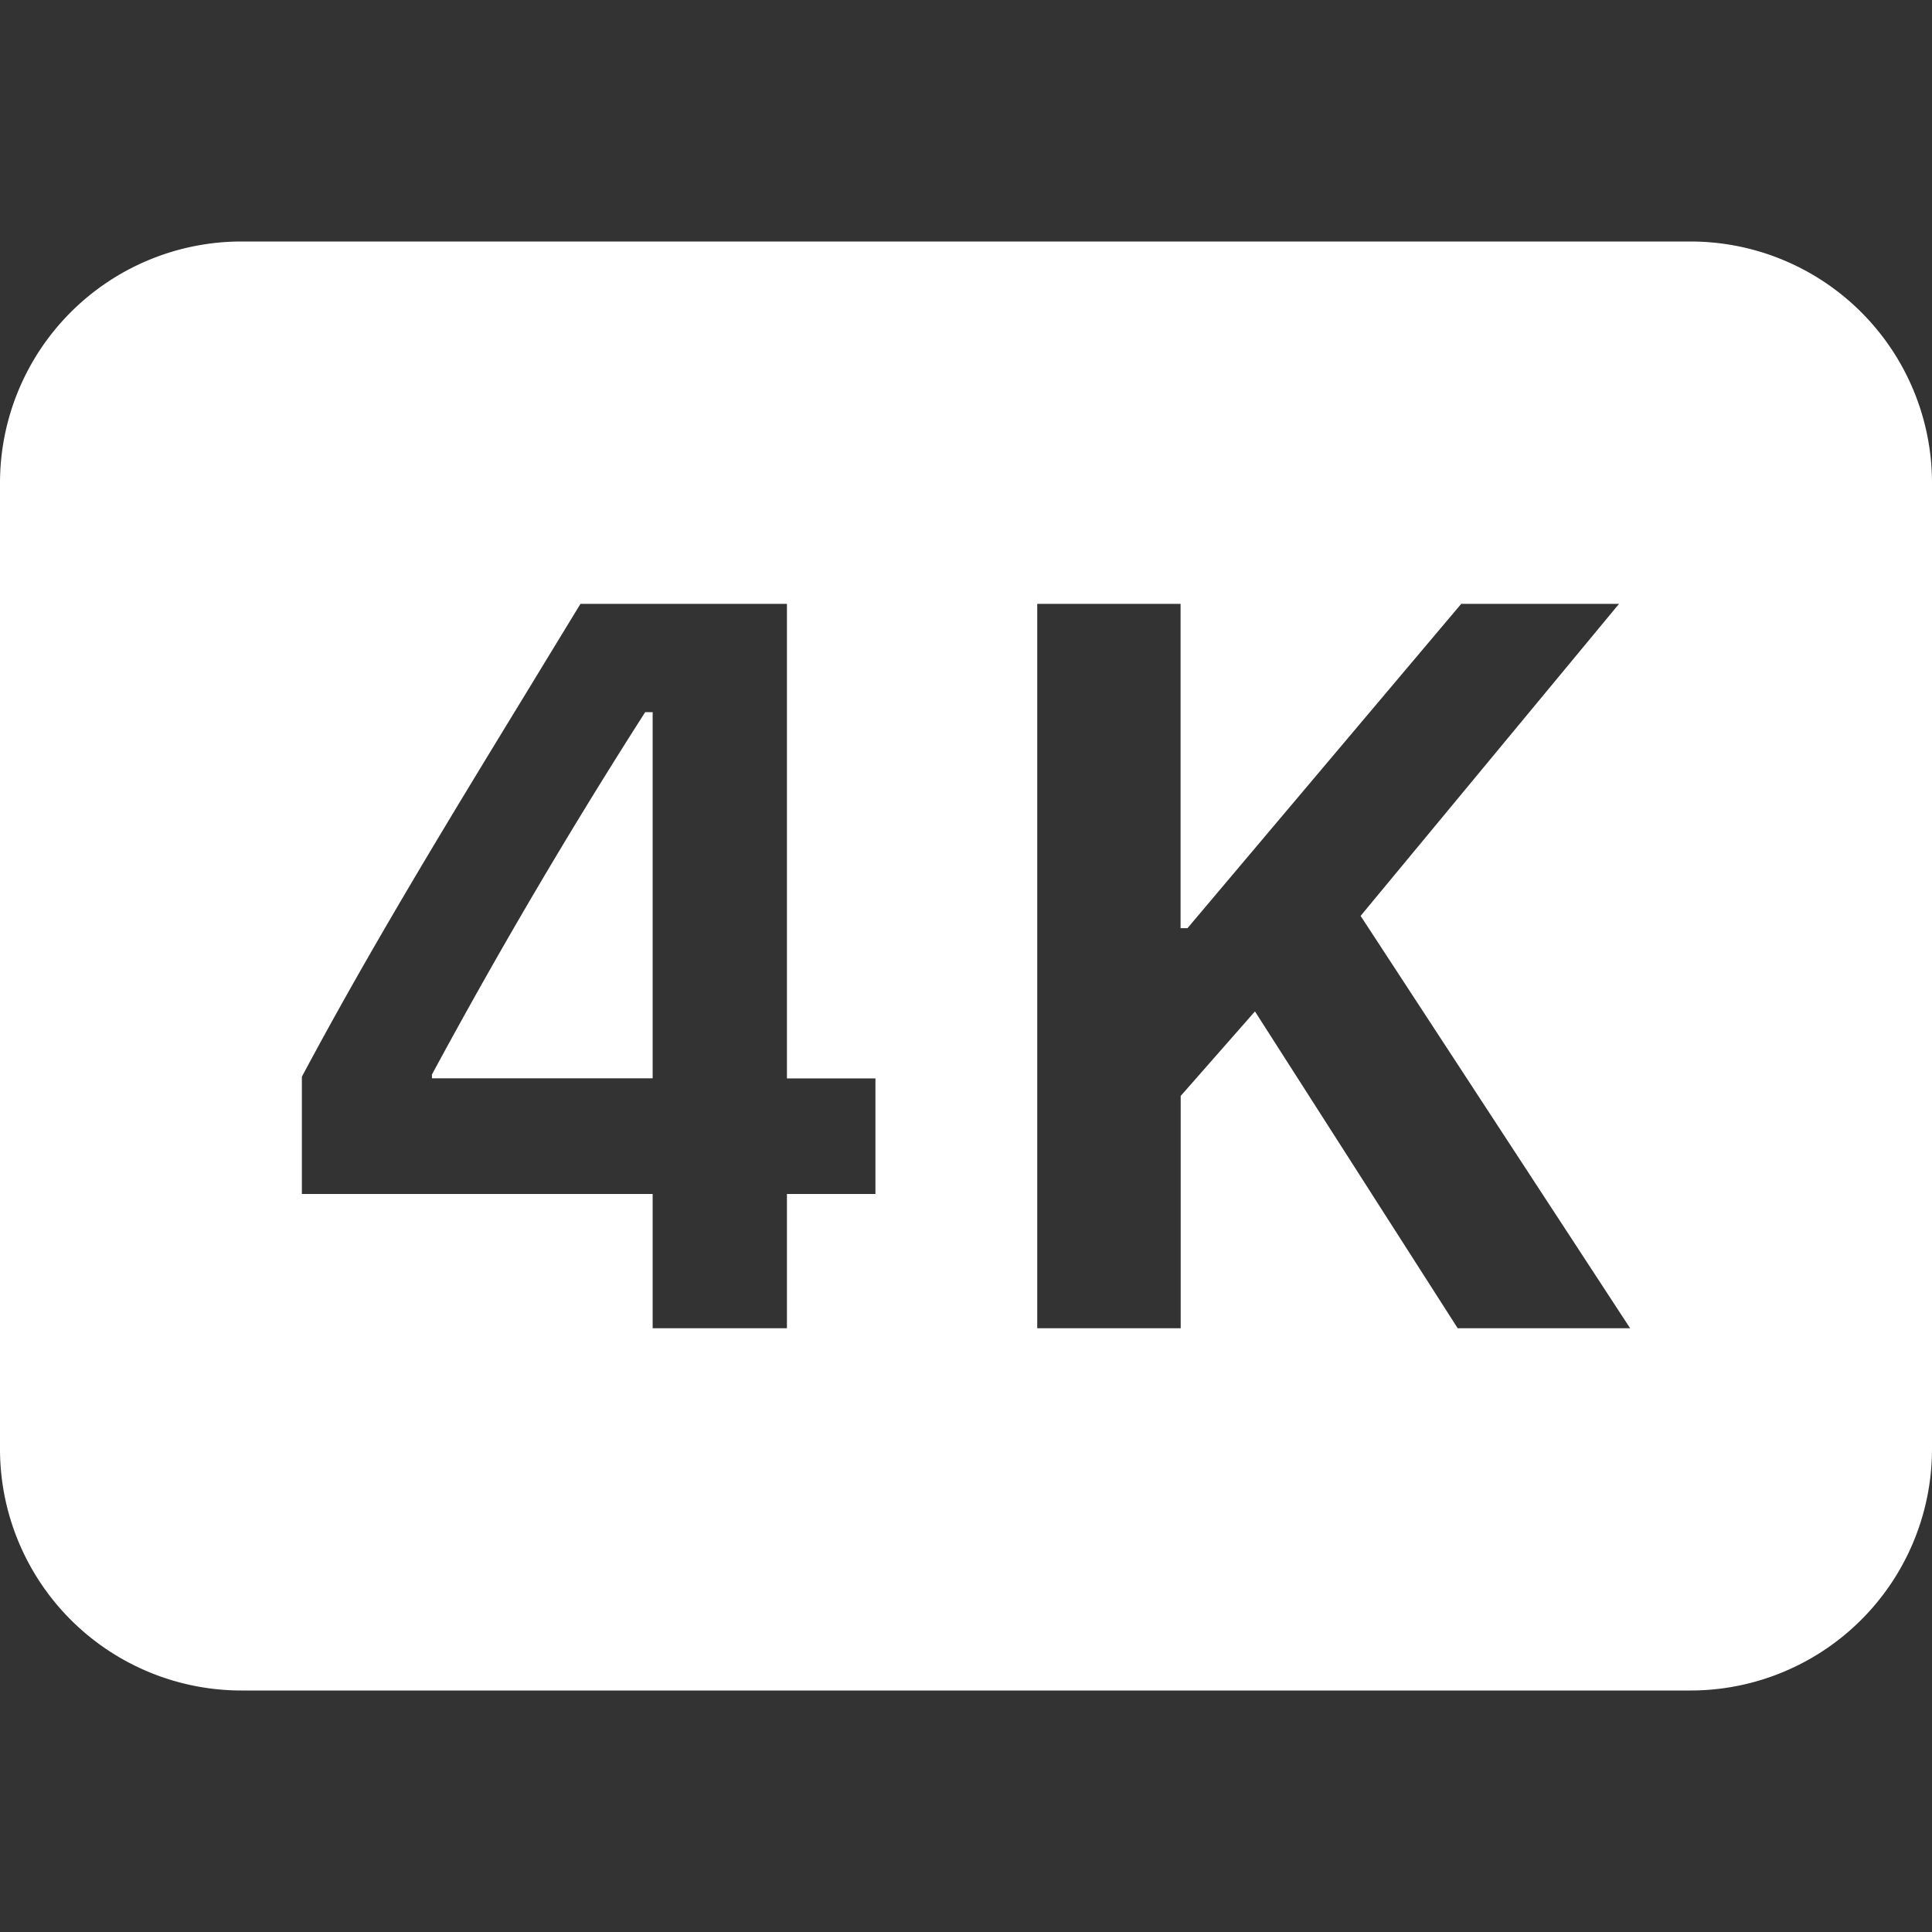 <?xml version="1.0" encoding="UTF-8" standalone="no"?>
<svg
   width="16"
   height="16"
   fill="currentColor"
   class="bi bi-badge-4k-fill"
   viewBox="0 0 16 16"
   version="1.1"
   id="svg2"
   sodipodi:docname="4k.svg"
   inkscape:version="1.3.2 (091e20e, 2023-11-25, custom)"
   xmlns:inkscape="http://www.inkscape.org/namespaces/inkscape"
   xmlns:sodipodi="http://sodipodi.sourceforge.net/DTD/sodipodi-0.dtd"
   xmlns="http://www.w3.org/2000/svg"
   xmlns:svg="http://www.w3.org/2000/svg">
  <rect x="0" y="0" width="16" height="16" fill="#333333" stroke="none"/>
  <defs
     id="defs2" />
  <sodipodi:namedview
     id="namedview2"
     pagecolor="#ffffff"
     bordercolor="#000000"
     borderopacity="0.25"
     inkscape:showpageshadow="2"
     inkscape:pageopacity="0.0"
     inkscape:pagecheckerboard="true"
     inkscape:deskcolor="#d1d1d1"
     inkscape:zoom="51.839766"
     inkscape:cx="11.660932"
     inkscape:cy="8.9024322"
     inkscape:window-width="3440"
     inkscape:window-height="1369"
     inkscape:window-x="-8"
     inkscape:window-y="108"
     inkscape:window-maximized="1"
     inkscape:current-layer="svg2" />
  <path
     d="M3.577 8.9v.03h1.828V5.898h-.062a47 47 0 0 0-1.766 3.001z"
     id="path1"
     style="fill:#ffffff" />
  <path
     d="M2 2a2 2 0 0 0-2 2v8a2 2 0 0 0 2 2h12a2 2 0 0 0 2-2V4a2 2 0 0 0-2-2zm2.372 3.715.435-.714h1.71v3.93h.733v.957h-.733V11H5.405V9.888H2.5v-.971c.574-1.077 1.225-2.142 1.872-3.202m7.73-.714h1.306l-2.14 2.584L13.5 11h-1.428l-1.679-2.624-.615.7V11H8.59V5.001h1.187v2.686h.057L12.102 5z"
     id="path2"
     style="fill:#ffffff" />
</svg>
